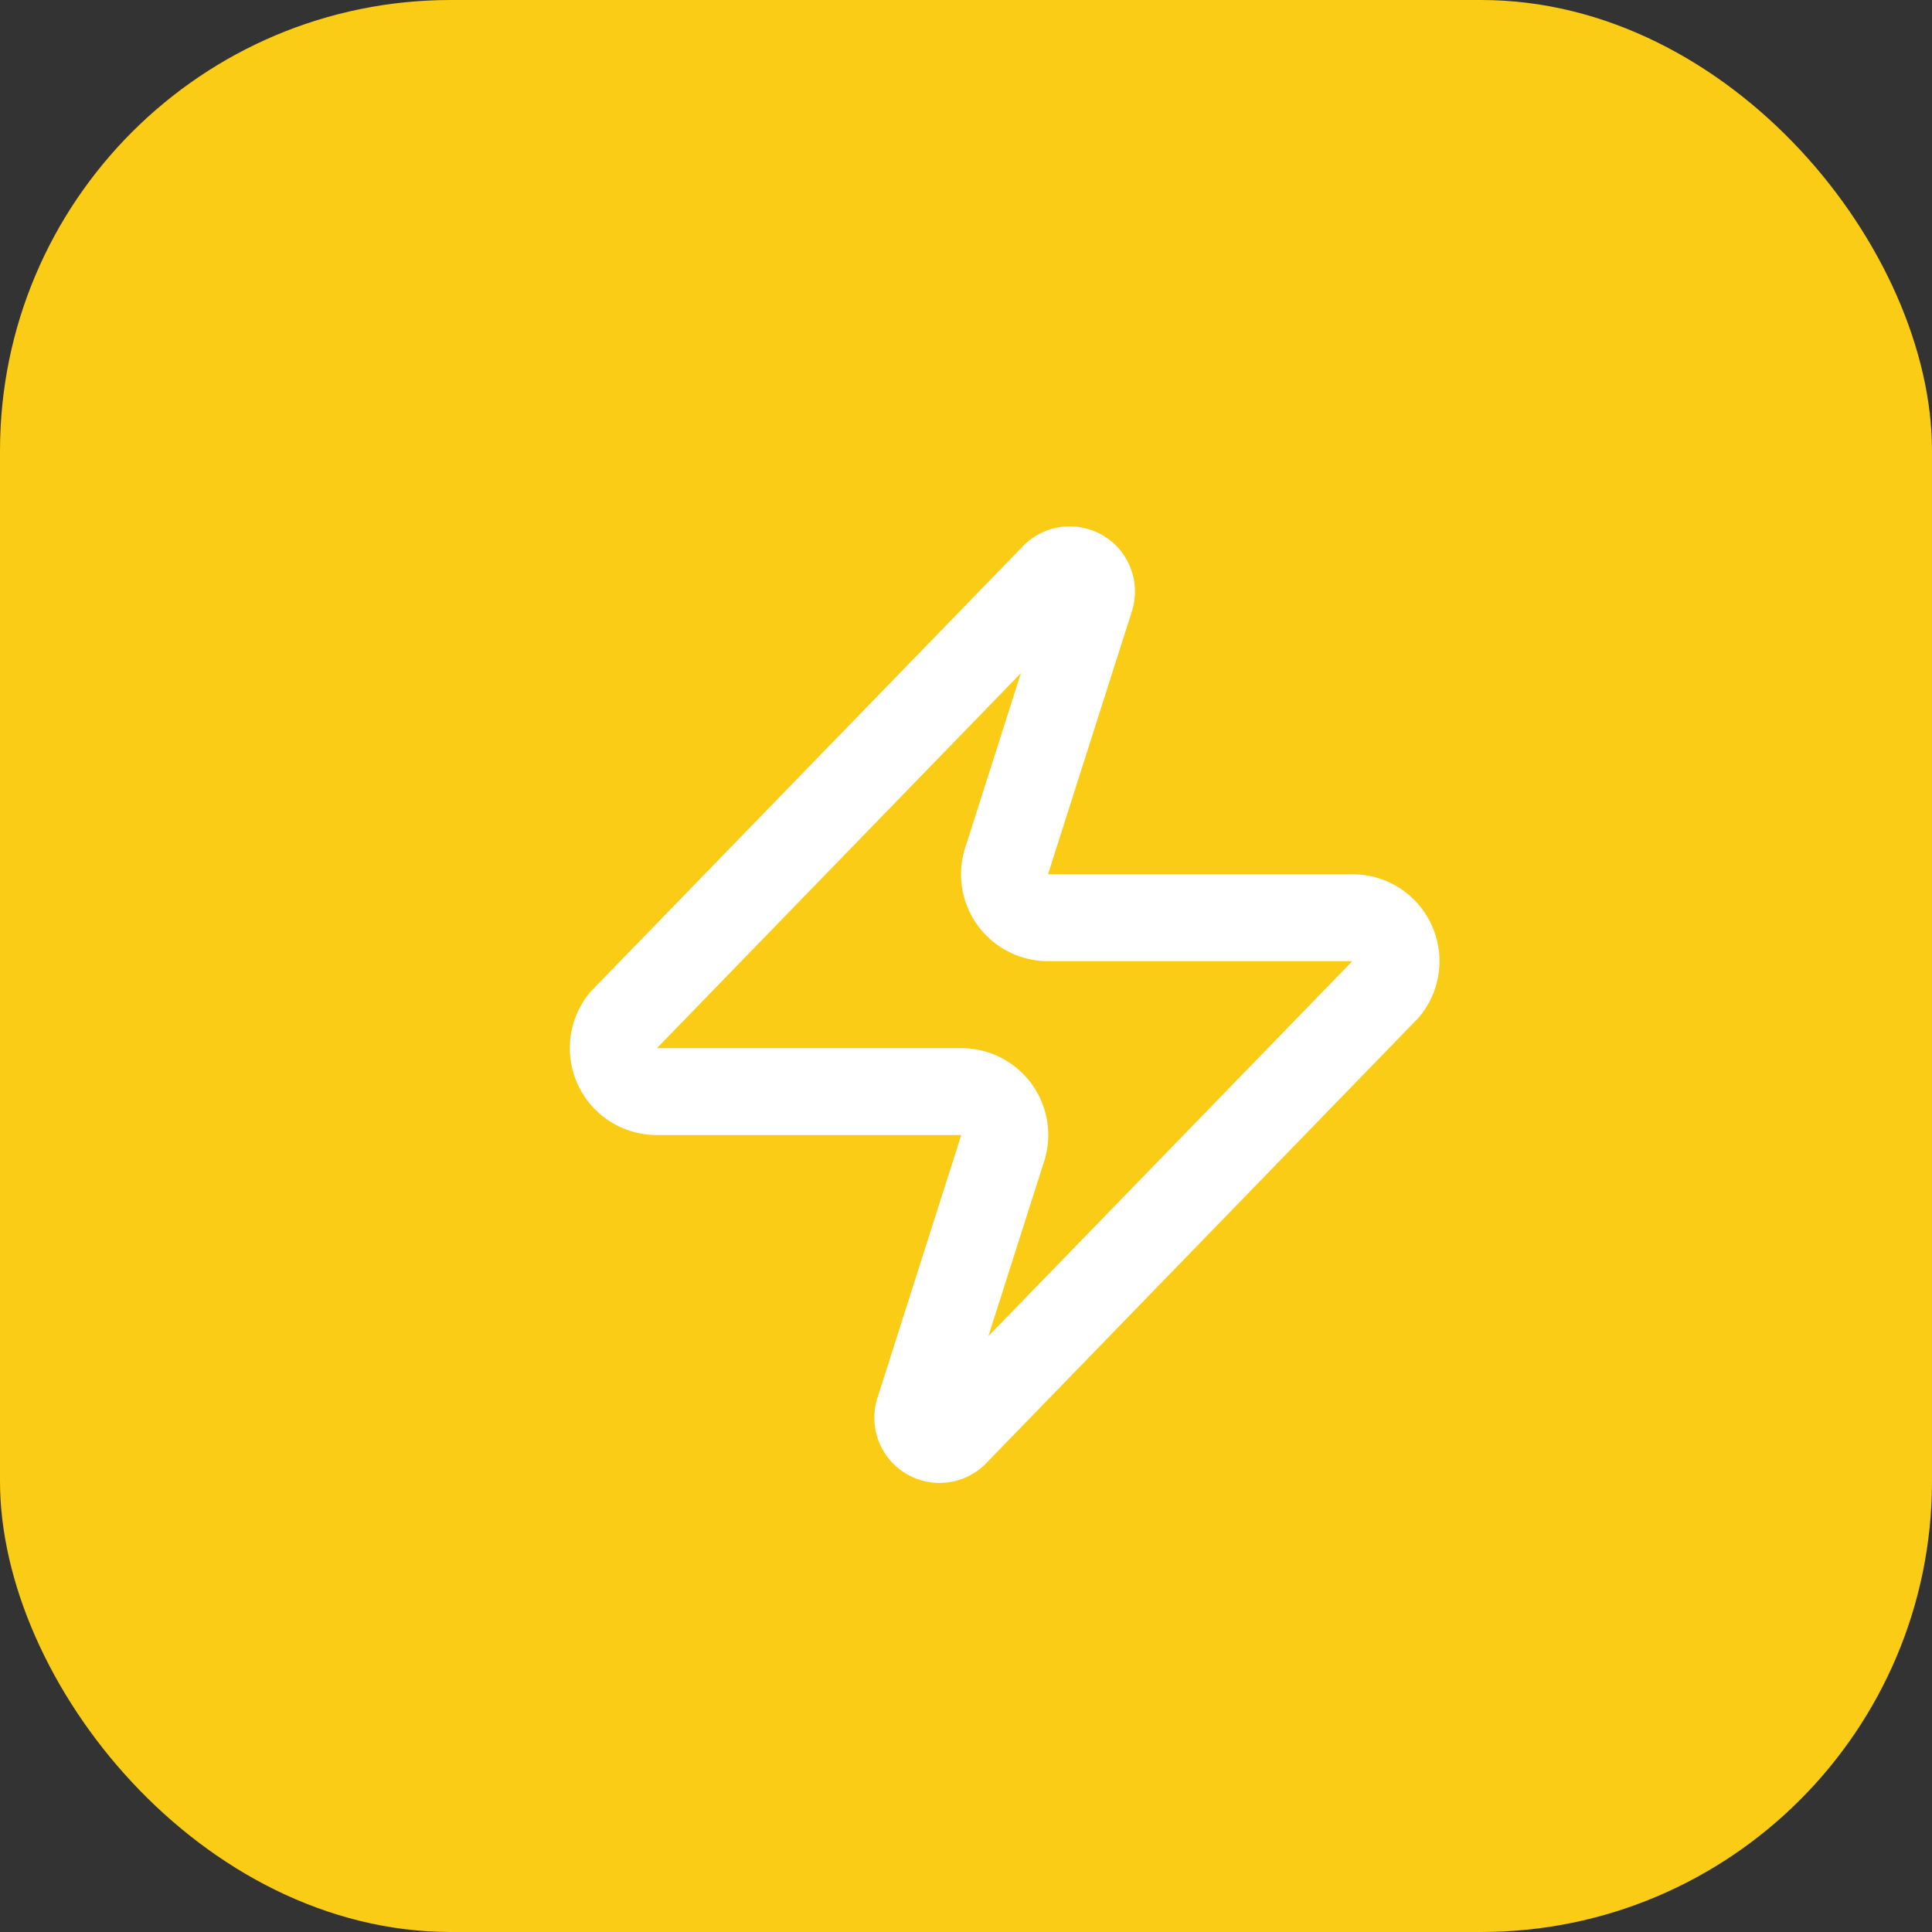 <svg xmlns="http://www.w3.org/2000/svg" width="60" height="60" viewBox="0 0 60 60" fill="none">
  <rect x="0" y="0" width="60" height="60" fill="#333333" stroke="none"/>
  <!-- Background -->
  <rect width="60" height="60" rx="14" fill="#FACC15"/>
  
  <!-- Bigger Icon -->
  <g transform="translate(15,15) scale(1.35)">
    <path d="M4 14a1 1 0 0 1-.78-1.63l9.9-10.2a.5.5 0 0 1 .86.46l-1.92 6.02A1 1 0 0 0 13 10h7a1 1 0 0 1 .78 1.63l-9.9 10.2a.5.5 0 0 1-.86-.46l1.92-6.02A1 1 0 0 0 11 14z"
      stroke="white" stroke-width="2" stroke-linecap="round" stroke-linejoin="round" fill="none"/>
  </g>
</svg>
